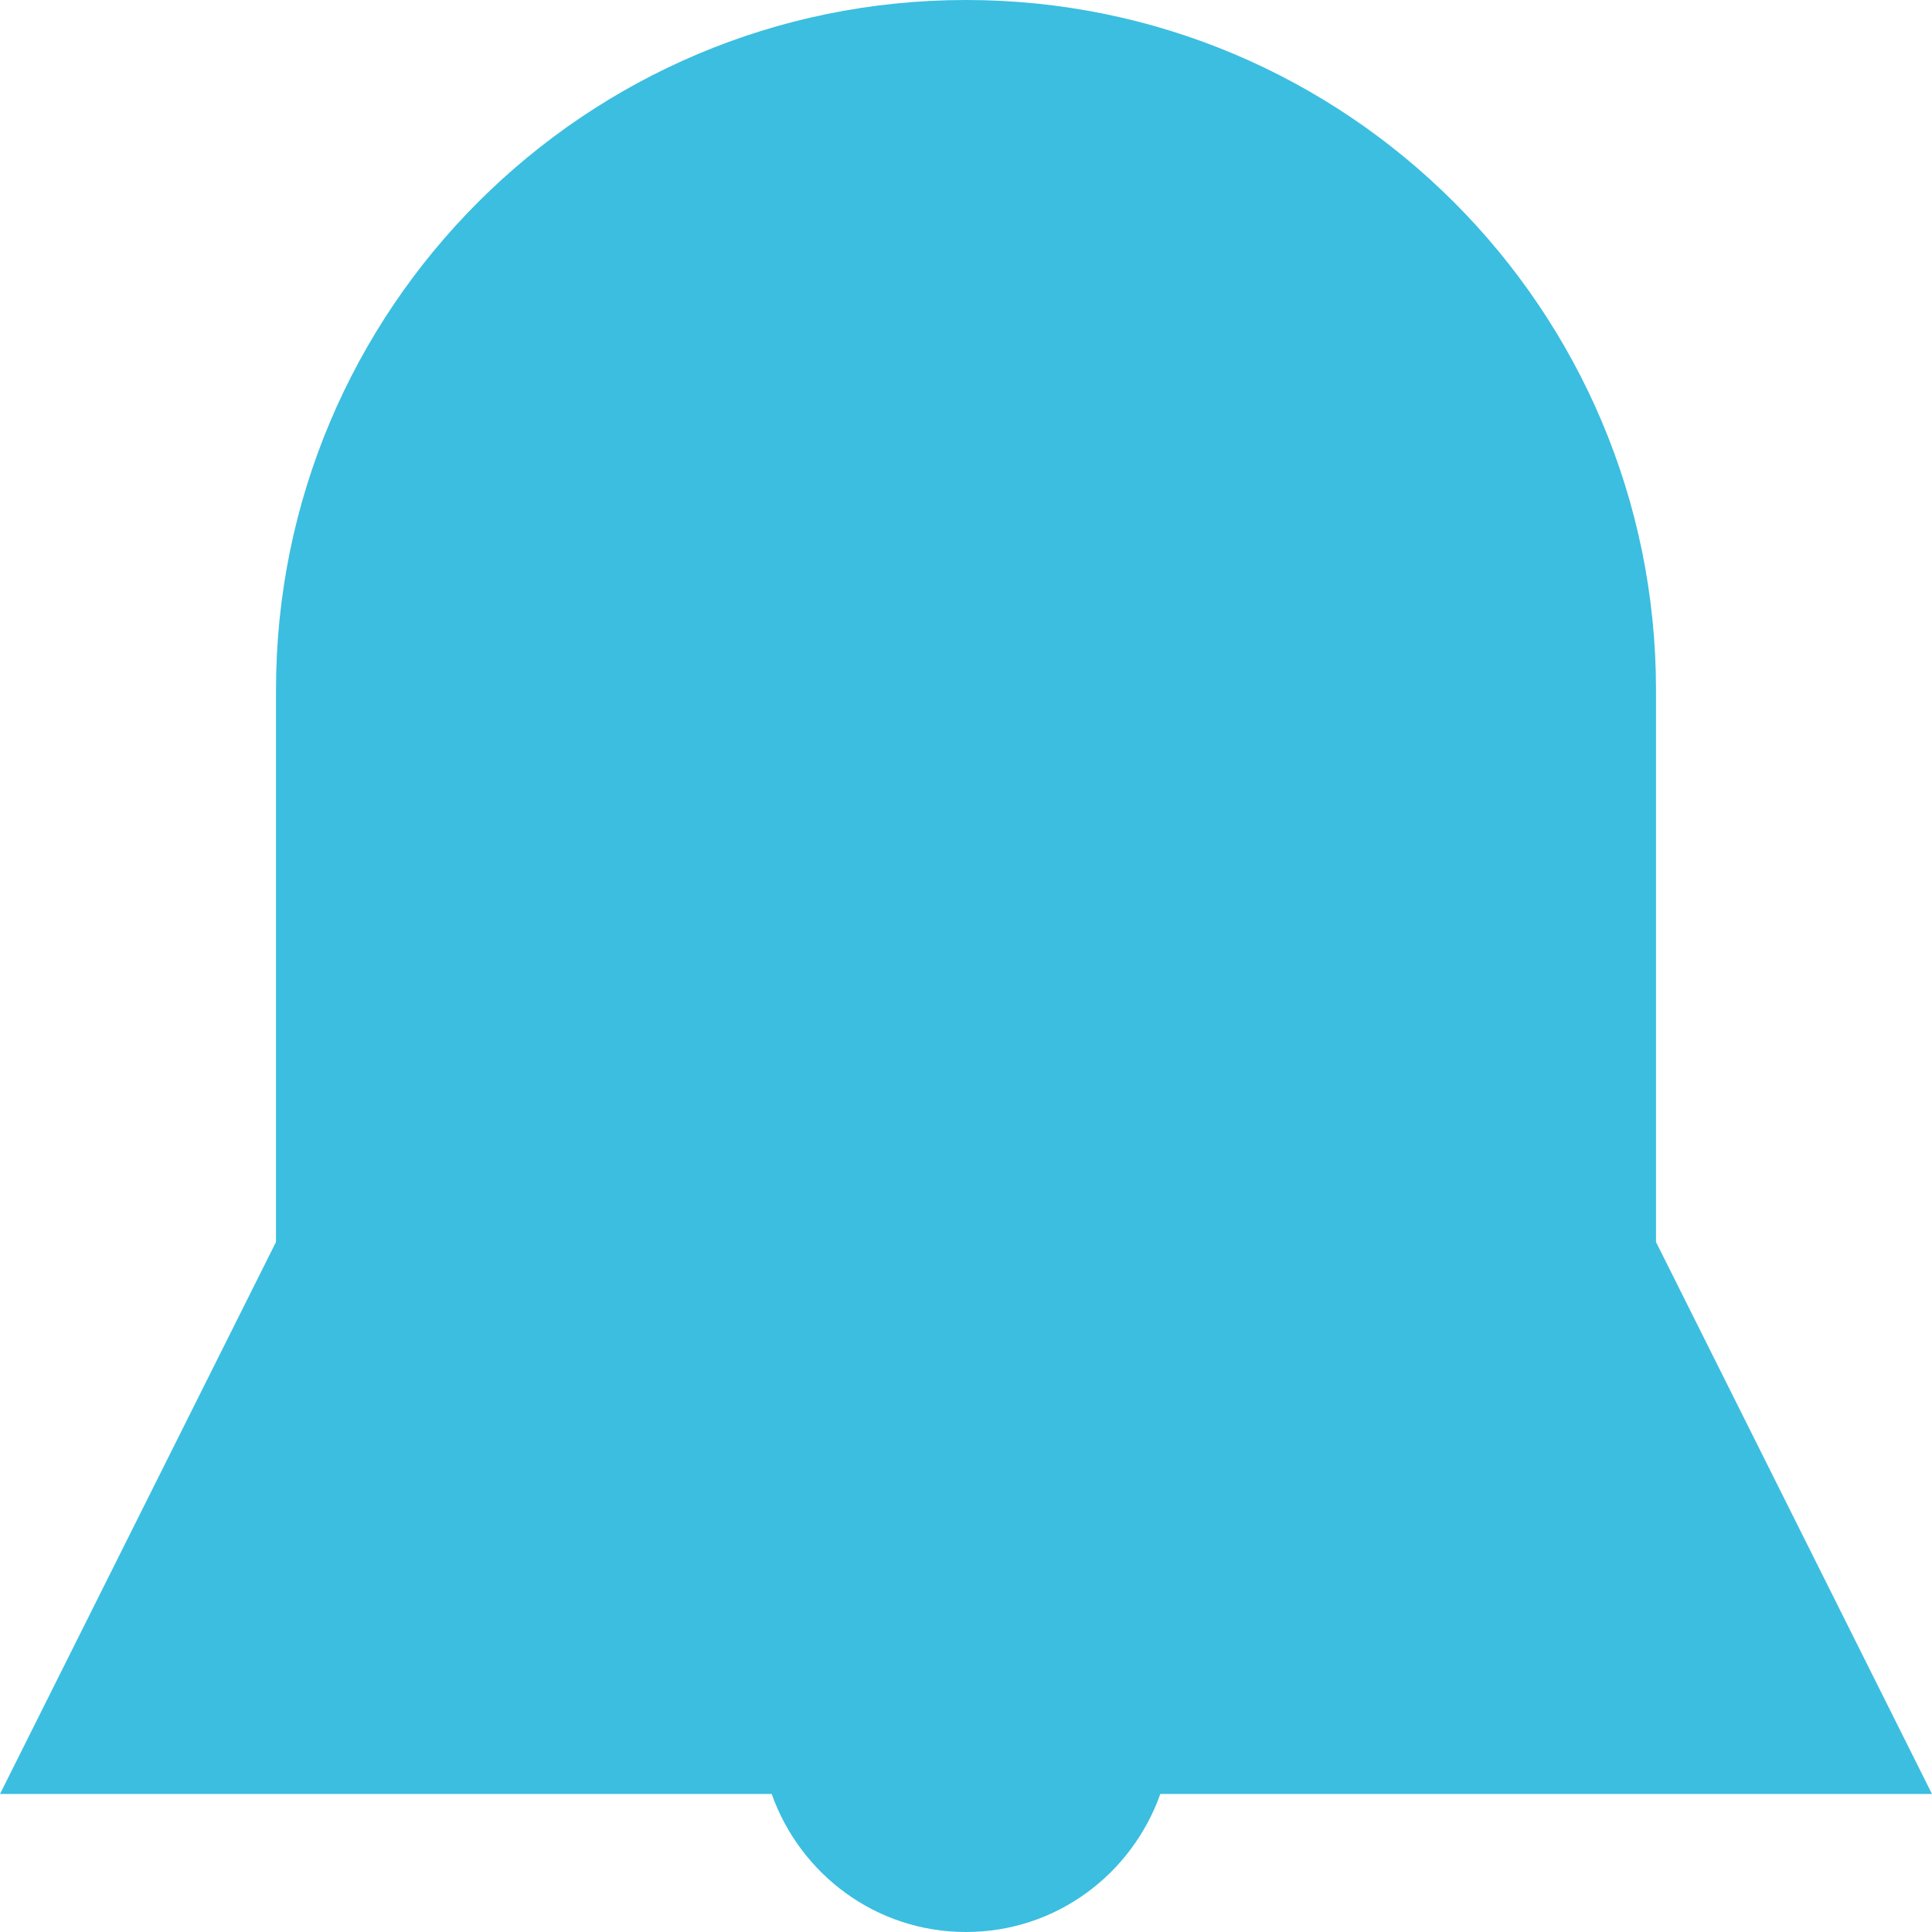 <!DOCTYPE svg PUBLIC "-//W3C//DTD SVG 1.1//EN" "http://www.w3.org/Graphics/SVG/1.1/DTD/svg11.dtd">

<svg width="800px" height="800px" viewBox="0 0 28 28" version="1.1" xmlns="http://www.w3.org/2000/svg" xmlns:xlink="http://www.w3.org/1999/xlink" xmlns:sketch="http://www.bohemiancoding.com/sketch/ns" fill="#4fdfe1" stroke="#4fdfe1">

<g id="SVGRepo_bgCarrier" stroke-width="0"/>

<g id="SVGRepo_tracerCarrier" stroke-linecap="round" stroke-linejoin="round"/>

<g id="SVGRepo_iconCarrier"> <title>alert</title> <desc>Created with Sketch Beta.</desc> <defs> </defs> <g id="Page-1" stroke="none" stroke-width="1" fill="none" fill-rule="evenodd" sketch:type="MSPage"> <g id="Icon-Set-Filled" sketch:type="MSLayerGroup" transform="translate(-364, -882)" fill="#3bbee0"> <path d="M388,900 L388,892 C388,886.478 383.522,882 378,882 C372.478,882 368,886.478 368,892 L368,900 L364,908 L375.184,908 C375.597,909.163 376.695,910 378,910 C379.305,910 380.403,909.163 380.816,908 L392,908 L388,900" id="alert" sketch:type="MSShapeGroup"> </path> </g> </g> </g>

</svg>